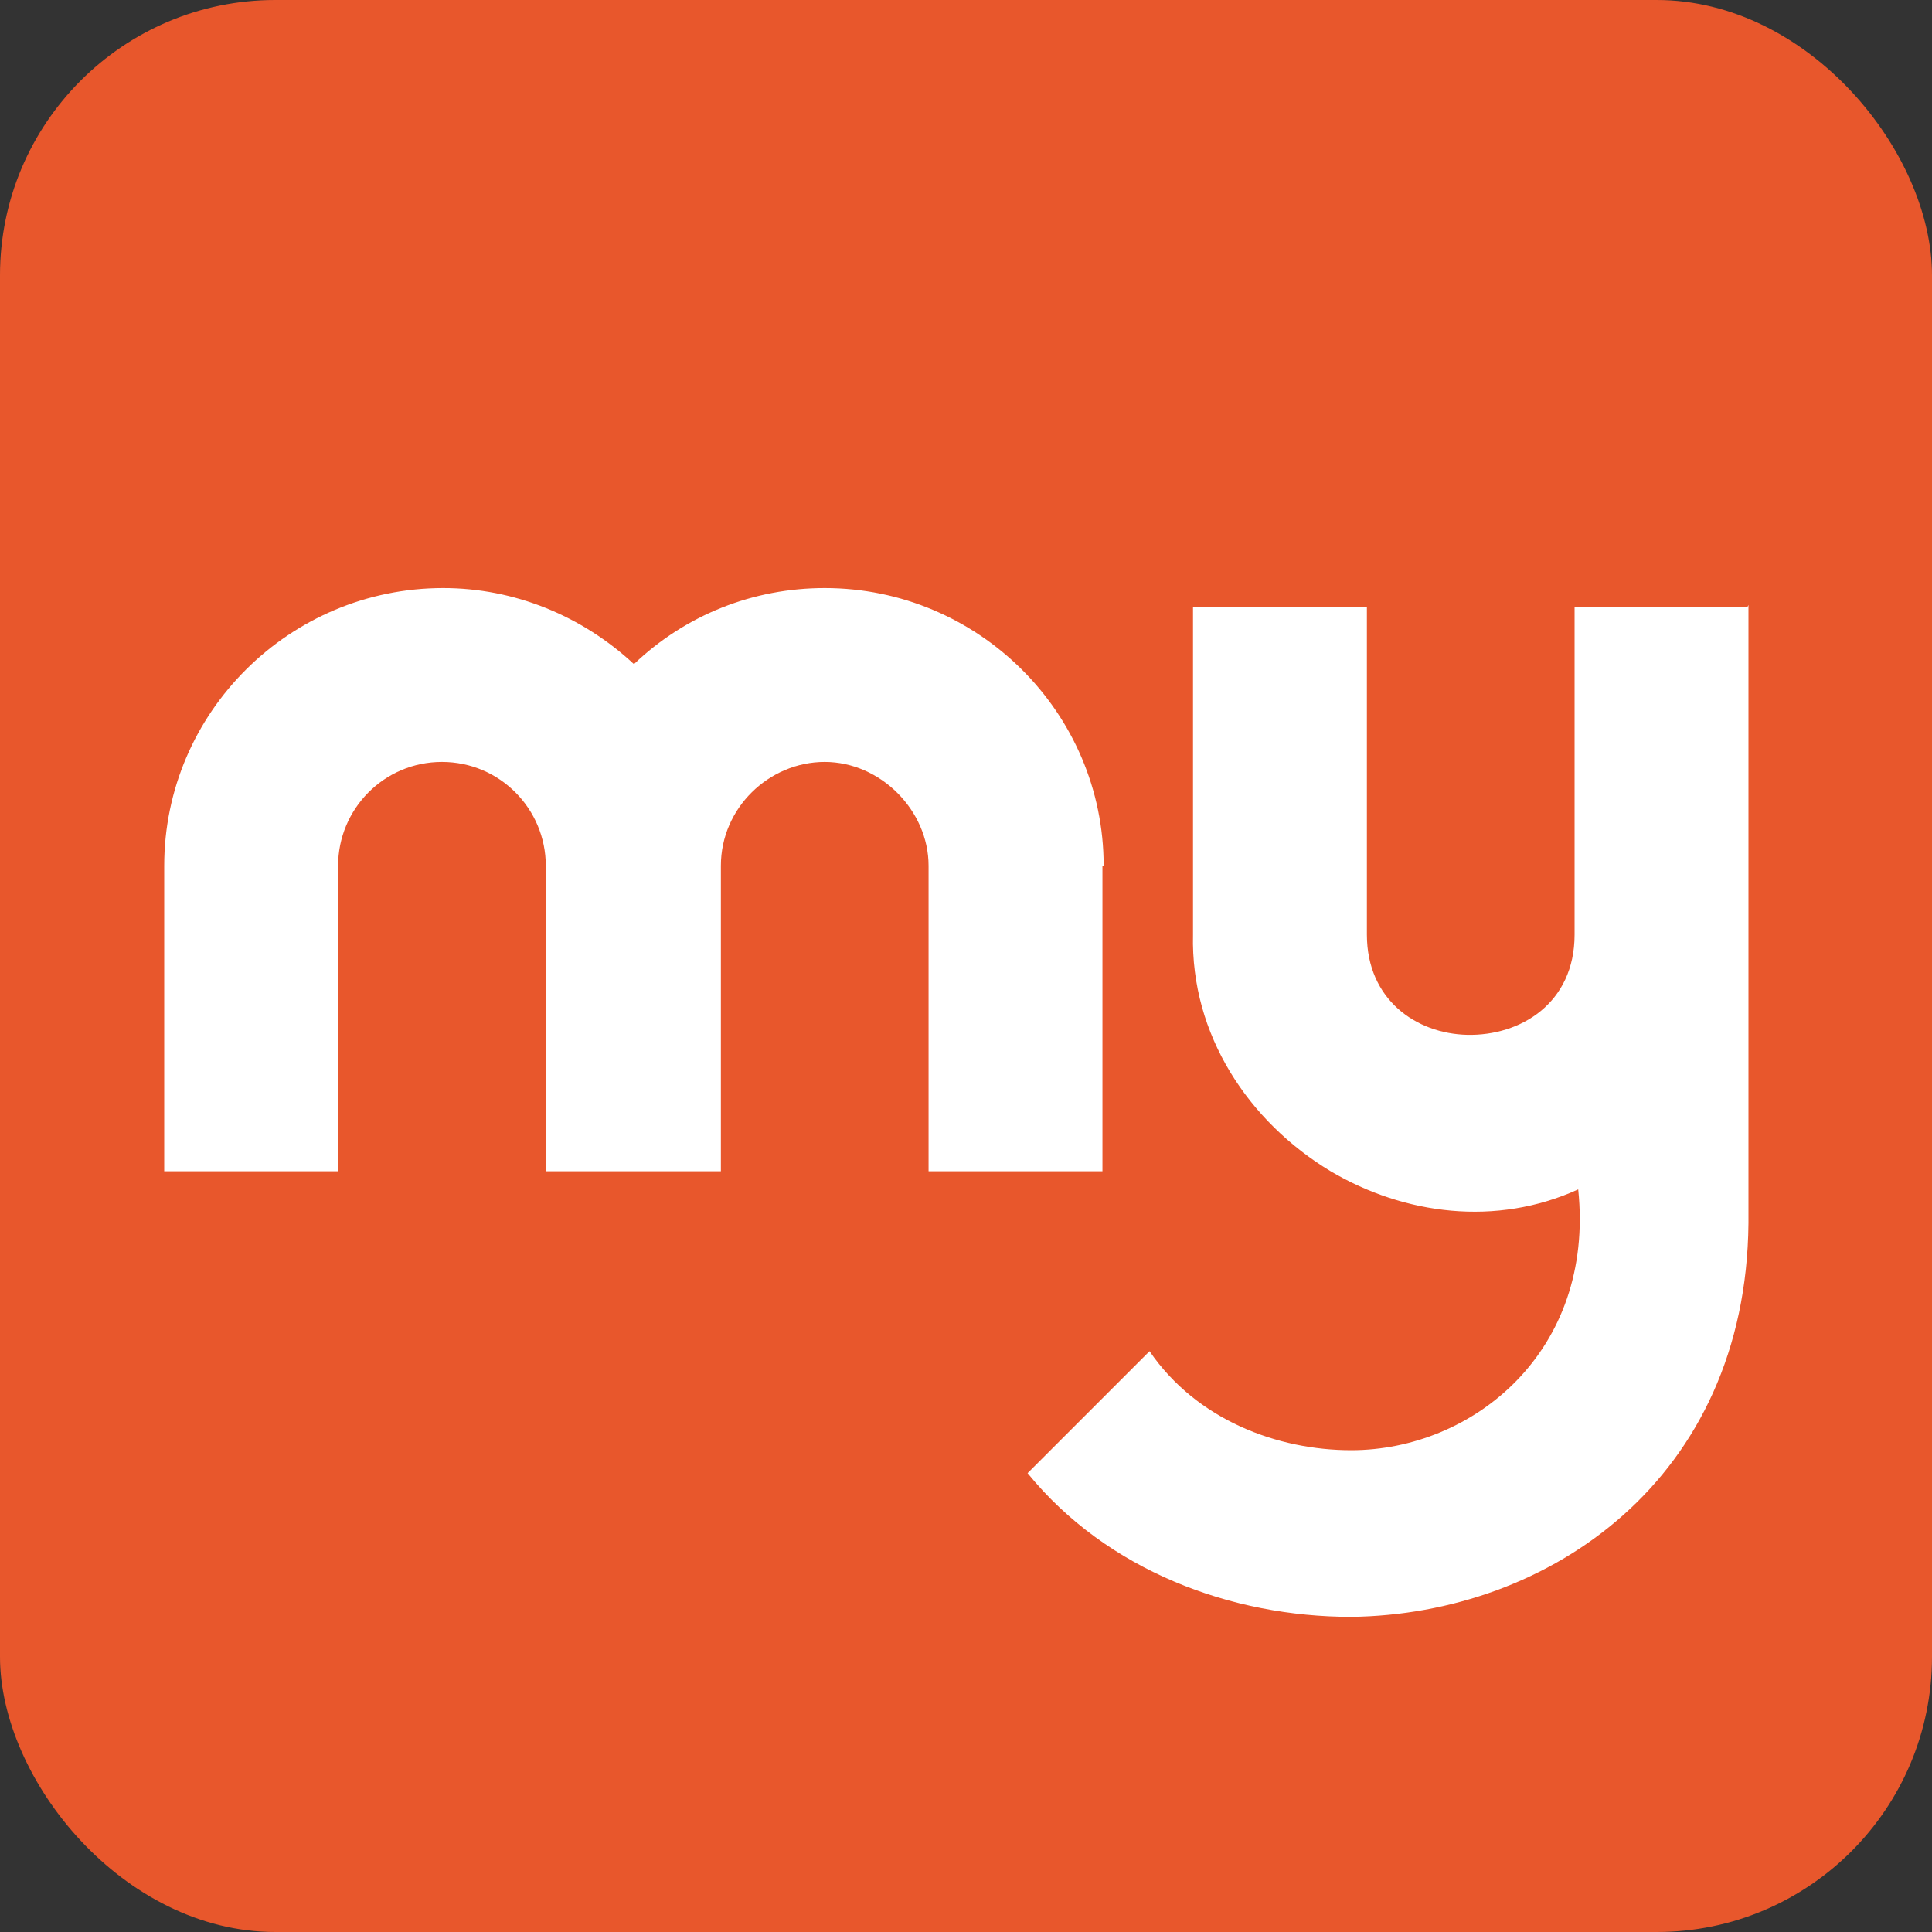 <?xml version="1.0" encoding="UTF-8"?>
<svg id="Livello_1" data-name="Livello 1" xmlns="http://www.w3.org/2000/svg" viewBox="0 0 16 16">
  <rect x="0" y="0" width="16" height="16" fill="#333333" stroke="none"/>
  <defs>
    <style>
      .cls-1 {
        fill: #fff;
      }

      .cls-1, .cls-2 {
        stroke-width: 0px;
      }

      .cls-2 {
        fill: #e8572c;
      }
    </style>
  </defs>
  <rect class="cls-2" x="0" width="16" height="16" rx="2.28" ry="2.28"/>
  <g>
    <path class="cls-1" d="m9.13,7.17v2.53h-1.44v-2.53c0-.46-.4-.86-.86-.86s-.86.38-.86.86v2.53h-1.45v-2.53c0-.47-.38-.86-.86-.86s-.86.39-.86.86v2.53h-1.44v-2.53c0-1.27,1.04-2.3,2.31-2.3.59,0,1.15.23,1.58.63.43-.41.99-.63,1.58-.63,1.27,0,2.31,1.03,2.31,2.3Z"/>
    <path class="cls-1" d="m14.48,5.01v5.12c-.02,2.12-1.65,3.24-3.29,3.26-.99,0-2.02-.38-2.68-1.19l1.01-1.01c.39.57,1.06.82,1.67.82,1.01,0,2.02-.82,1.88-2.16-.68.31-1.44.21-2.05-.15-.68-.41-1.16-1.13-1.14-1.96v-2.71h1.44v2.71c0,.54.41.82.83.83.44.01.89-.26.89-.83v-2.71h1.43Z"/>
  </g>
</svg>